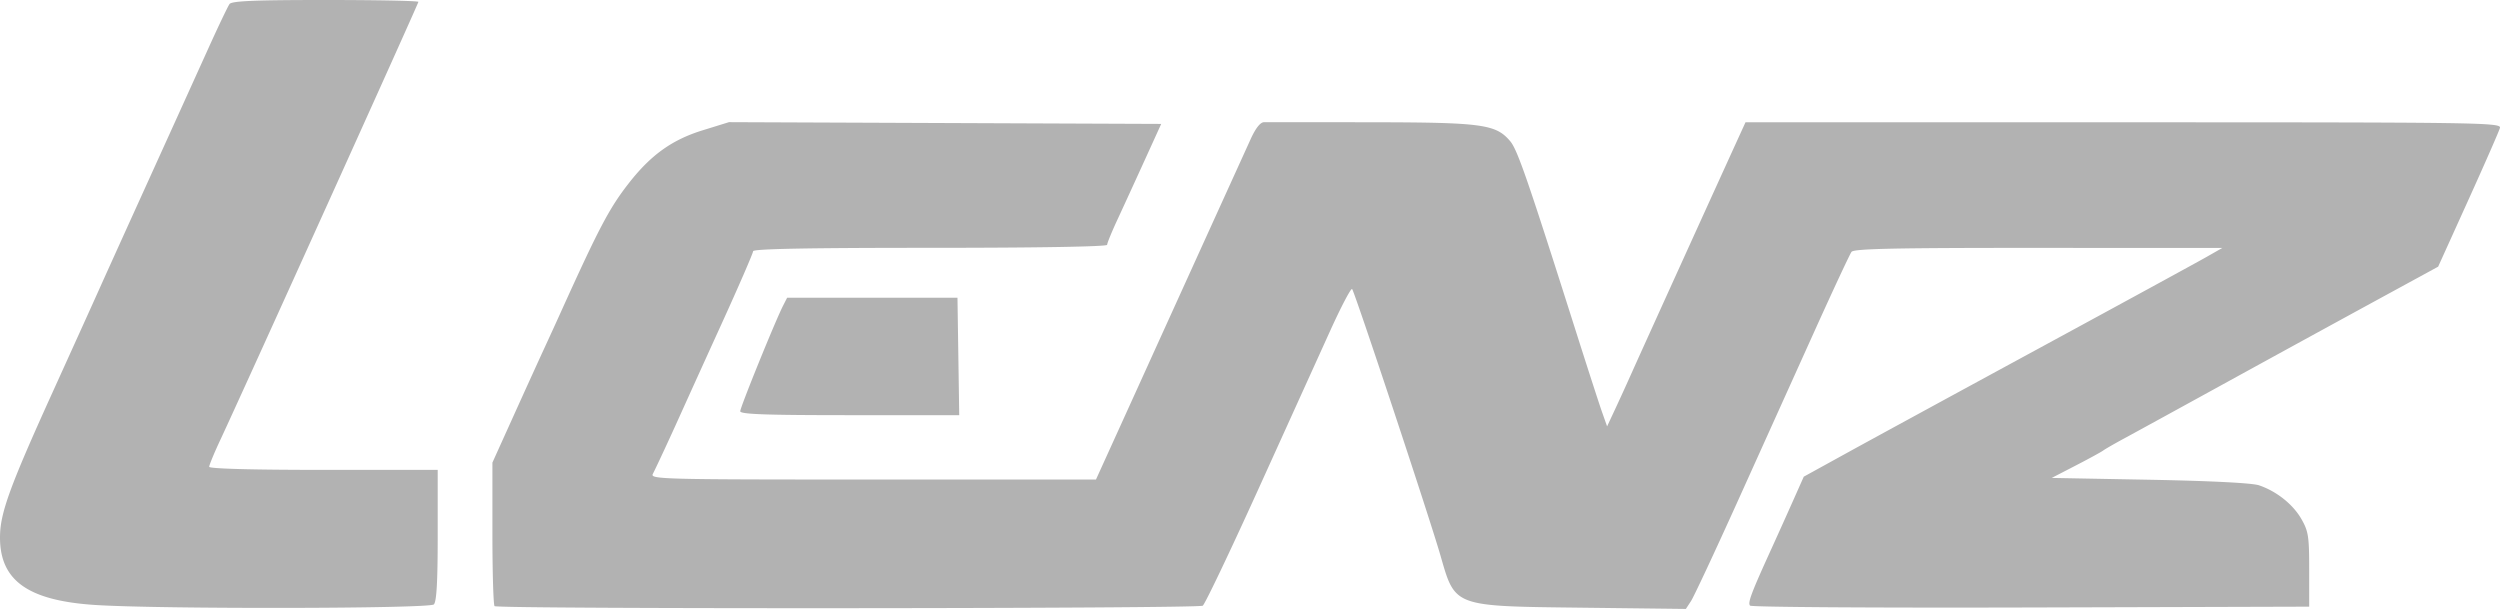 <svg viewBox="0 0 776.787 189.203" xmlns="http://www.w3.org/2000/svg"><path style="fill:#b2b2b2;fill-opacity:1" d="M-519.67 244.683c-20.763-1.363-29.5-7.57-29.5-20.962 0-7.512 2.926-15.576 16.512-45.51 6.74-14.85 13.257-29.25 14.483-32 1.225-2.75 8.05-17.824 15.165-33.5a40967.489 40967.489 0 0 0 18.59-41c3.108-6.874 6.066-13.062 6.573-13.75.701-.949 7.856-1.25 29.8-1.25 15.883 0 28.878.262 28.878.58 0 .544-54.161 120.319-61.592 136.209-1.875 4.009-3.408 7.721-3.408 8.25 0 .598 13.438.962 35.5.962h35.5v20.3c0 14.455-.346 20.645-1.2 21.5-1.347 1.347-85.308 1.483-105.3.17zm124.167.362c-.366-.366-.666-10.551-.666-22.632v-21.966l6.61-14.617c3.635-8.04 7.857-17.318 9.381-20.618 1.525-3.3 3.79-8.25 5.033-11 12.147-26.863 15.33-32.898 21.481-40.737 6.81-8.675 13.36-13.348 22.825-16.279l8.17-2.53 67.152.273 67.153.273-5.235 11.5c-2.88 6.325-6.66 14.569-8.403 18.32-1.742 3.75-3.167 7.238-3.167 7.75 0 .562-21.75.93-55 .93-37.976 0-55 .327-55 1.057 0 .581-4.444 10.819-9.876 22.75a9870.698 9870.698 0 0 0-12.118 26.693c-3.457 7.707-8.142 17.808-9.16 19.75-.869 1.659 2.7 1.75 68.385 1.75h69.302l6.932-15.25c3.813-8.388 8.36-18.4 10.104-22.25 2.566-5.661 17.145-37.742 31.016-68.25 1.552-3.412 3.005-5.26 4.151-5.277.97-.014 15.939-.008 33.264.016 34.647.046 38.804.613 43.255 5.902 2.243 2.666 5.4 11.8 20.257 58.609 3.666 11.55 7.379 23.02 8.251 25.49l1.586 4.491 2.575-5.514a858.108 858.108 0 0 0 5.237-11.491c2.265-5.085 24.317-53.656 32.565-71.726l2.625-5.75h117.44c111.36 0 117.418.09 116.976 1.75-.256.962-4.68 11.056-9.832 22.43l-9.367 20.681-21.034 11.464a18306.46 18306.46 0 0 0-46.034 25.203c-13.75 7.556-27.475 15.076-30.5 16.712-3.025 1.635-5.95 3.319-6.5 3.74-.55.423-4.375 2.513-8.5 4.644l-7.5 3.876 30.5.568c18.965.354 31.79 1.007 33.912 1.727 5.454 1.852 10.545 5.9 13.16 10.469 2.183 3.81 2.427 5.393 2.427 15.736v11.5l-86.444.255c-47.544.141-86.817-.117-87.272-.572-.816-.815.326-3.86 6.63-17.683a2154.44 2154.44 0 0 0 6.619-14.695l3.425-7.695 13.521-7.443c7.437-4.094 34.447-18.801 60.022-32.684 25.575-13.882 48.75-26.522 51.5-28.09l5-2.849-57.128-.022c-44.55-.017-57.337.253-58.077 1.228-.522.687-5.824 12.05-11.78 25.25-5.958 13.2-16.604 36.78-23.658 52.402-7.055 15.621-13.549 29.504-14.432 30.851l-1.605 2.45-32.16-.383c-40.36-.48-39.457-.146-44.119-16.325-3.385-11.748-26.611-81.79-27.419-82.685-.342-.379-3.416 5.471-6.83 13-3.413 7.53-13.445 29.65-22.291 49.157-8.847 19.506-16.629 35.812-17.293 36.234-1.477.939-219.105 1.07-220.042.132zm76.334-60.551c0-1.215 10.883-28.037 13.302-32.782l1.274-2.5h52.924l.272 18.25.273 18.25h-34.023c-26.077 0-34.022-.285-34.022-1.218z" transform="translate(549.17 -56.712)"/></svg>

